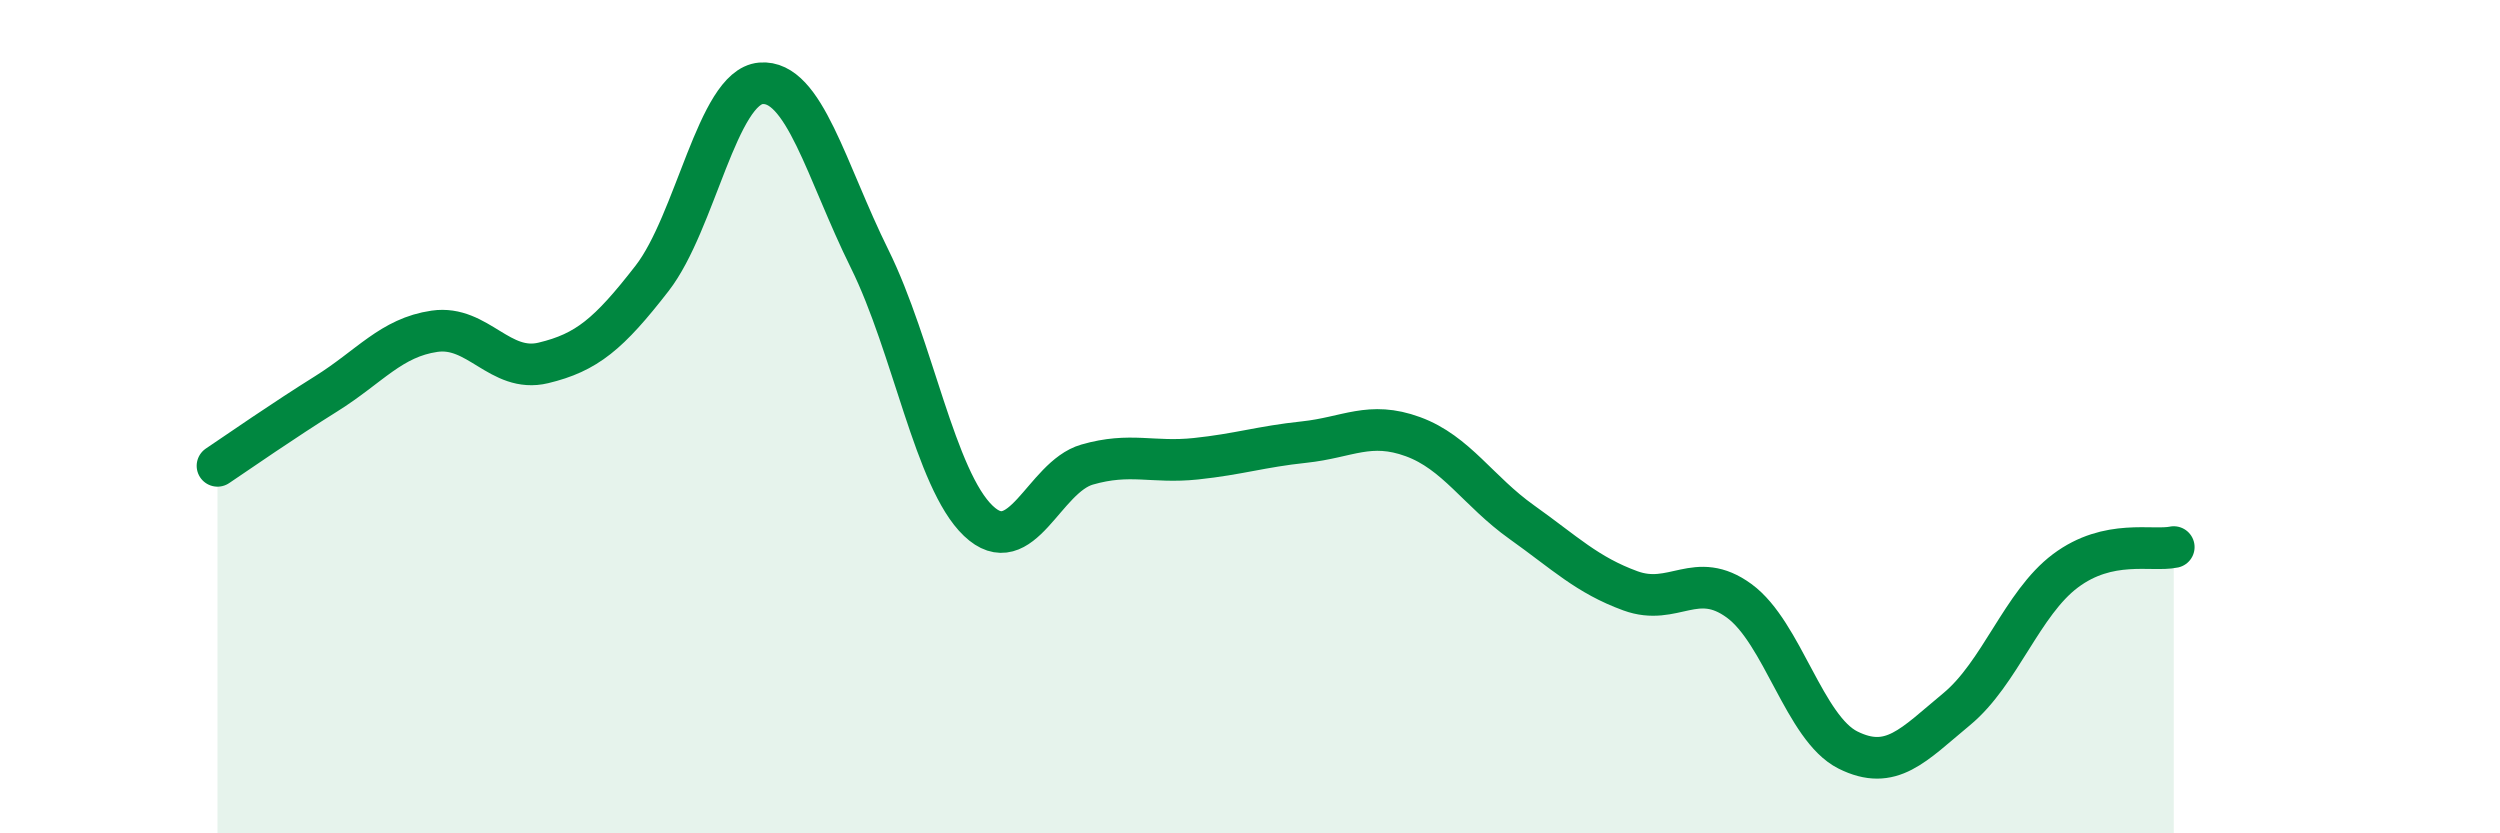 
    <svg width="60" height="20" viewBox="0 0 60 20" xmlns="http://www.w3.org/2000/svg">
      <path
        d="M 5.22,11.18 C 5.74,10.83 6.79,10.1 7.83,9.45 C 8.87,8.8 9.39,8.1 10.43,7.95 C 11.47,7.8 12,8.96 13.04,8.71 C 14.08,8.46 14.61,8.02 15.65,6.68 C 16.69,5.34 17.22,2.09 18.26,2 C 19.3,1.91 19.83,4.11 20.87,6.21 C 21.91,8.31 22.44,11.51 23.48,12.5 C 24.52,13.49 25.05,11.45 26.09,11.15 C 27.13,10.85 27.66,11.12 28.7,11.01 C 29.74,10.9 30.26,10.72 31.3,10.61 C 32.34,10.5 32.87,10.1 33.91,10.48 C 34.95,10.86 35.48,11.79 36.52,12.53 C 37.56,13.27 38.09,13.8 39.13,14.18 C 40.17,14.56 40.7,13.66 41.74,14.42 C 42.78,15.18 43.31,17.48 44.35,18 C 45.39,18.52 45.92,17.88 46.96,17.02 C 48,16.16 48.53,14.48 49.57,13.7 C 50.61,12.92 51.65,13.24 52.17,13.13L52.17 20L5.22 20Z"
        fill="#008740"
        opacity="0.1"
        stroke-linecap="round"
        stroke-linejoin="round"
      />
      <path
        d="M 5.22,11.18 C 5.74,10.83 6.79,10.1 7.83,9.45 C 8.87,8.8 9.39,8.1 10.43,7.95 C 11.47,7.8 12,8.96 13.04,8.71 C 14.08,8.46 14.61,8.02 15.65,6.68 C 16.69,5.34 17.22,2.09 18.26,2 C 19.3,1.91 19.83,4.11 20.87,6.21 C 21.91,8.31 22.44,11.51 23.48,12.5 C 24.52,13.49 25.05,11.45 26.09,11.15 C 27.13,10.85 27.66,11.12 28.7,11.01 C 29.74,10.9 30.26,10.72 31.3,10.61 C 32.34,10.5 32.87,10.1 33.91,10.48 C 34.95,10.86 35.48,11.79 36.52,12.53 C 37.56,13.27 38.09,13.8 39.13,14.18 C 40.17,14.56 40.7,13.66 41.74,14.42 C 42.78,15.18 43.31,17.48 44.35,18 C 45.39,18.52 45.92,17.88 46.96,17.02 C 48,16.16 48.53,14.48 49.57,13.7 C 50.61,12.92 51.65,13.24 52.17,13.13"
        stroke="#008740"
        stroke-width="1"
        fill="none"
        stroke-linecap="round"
        stroke-linejoin="round"
      />
    </svg>
  